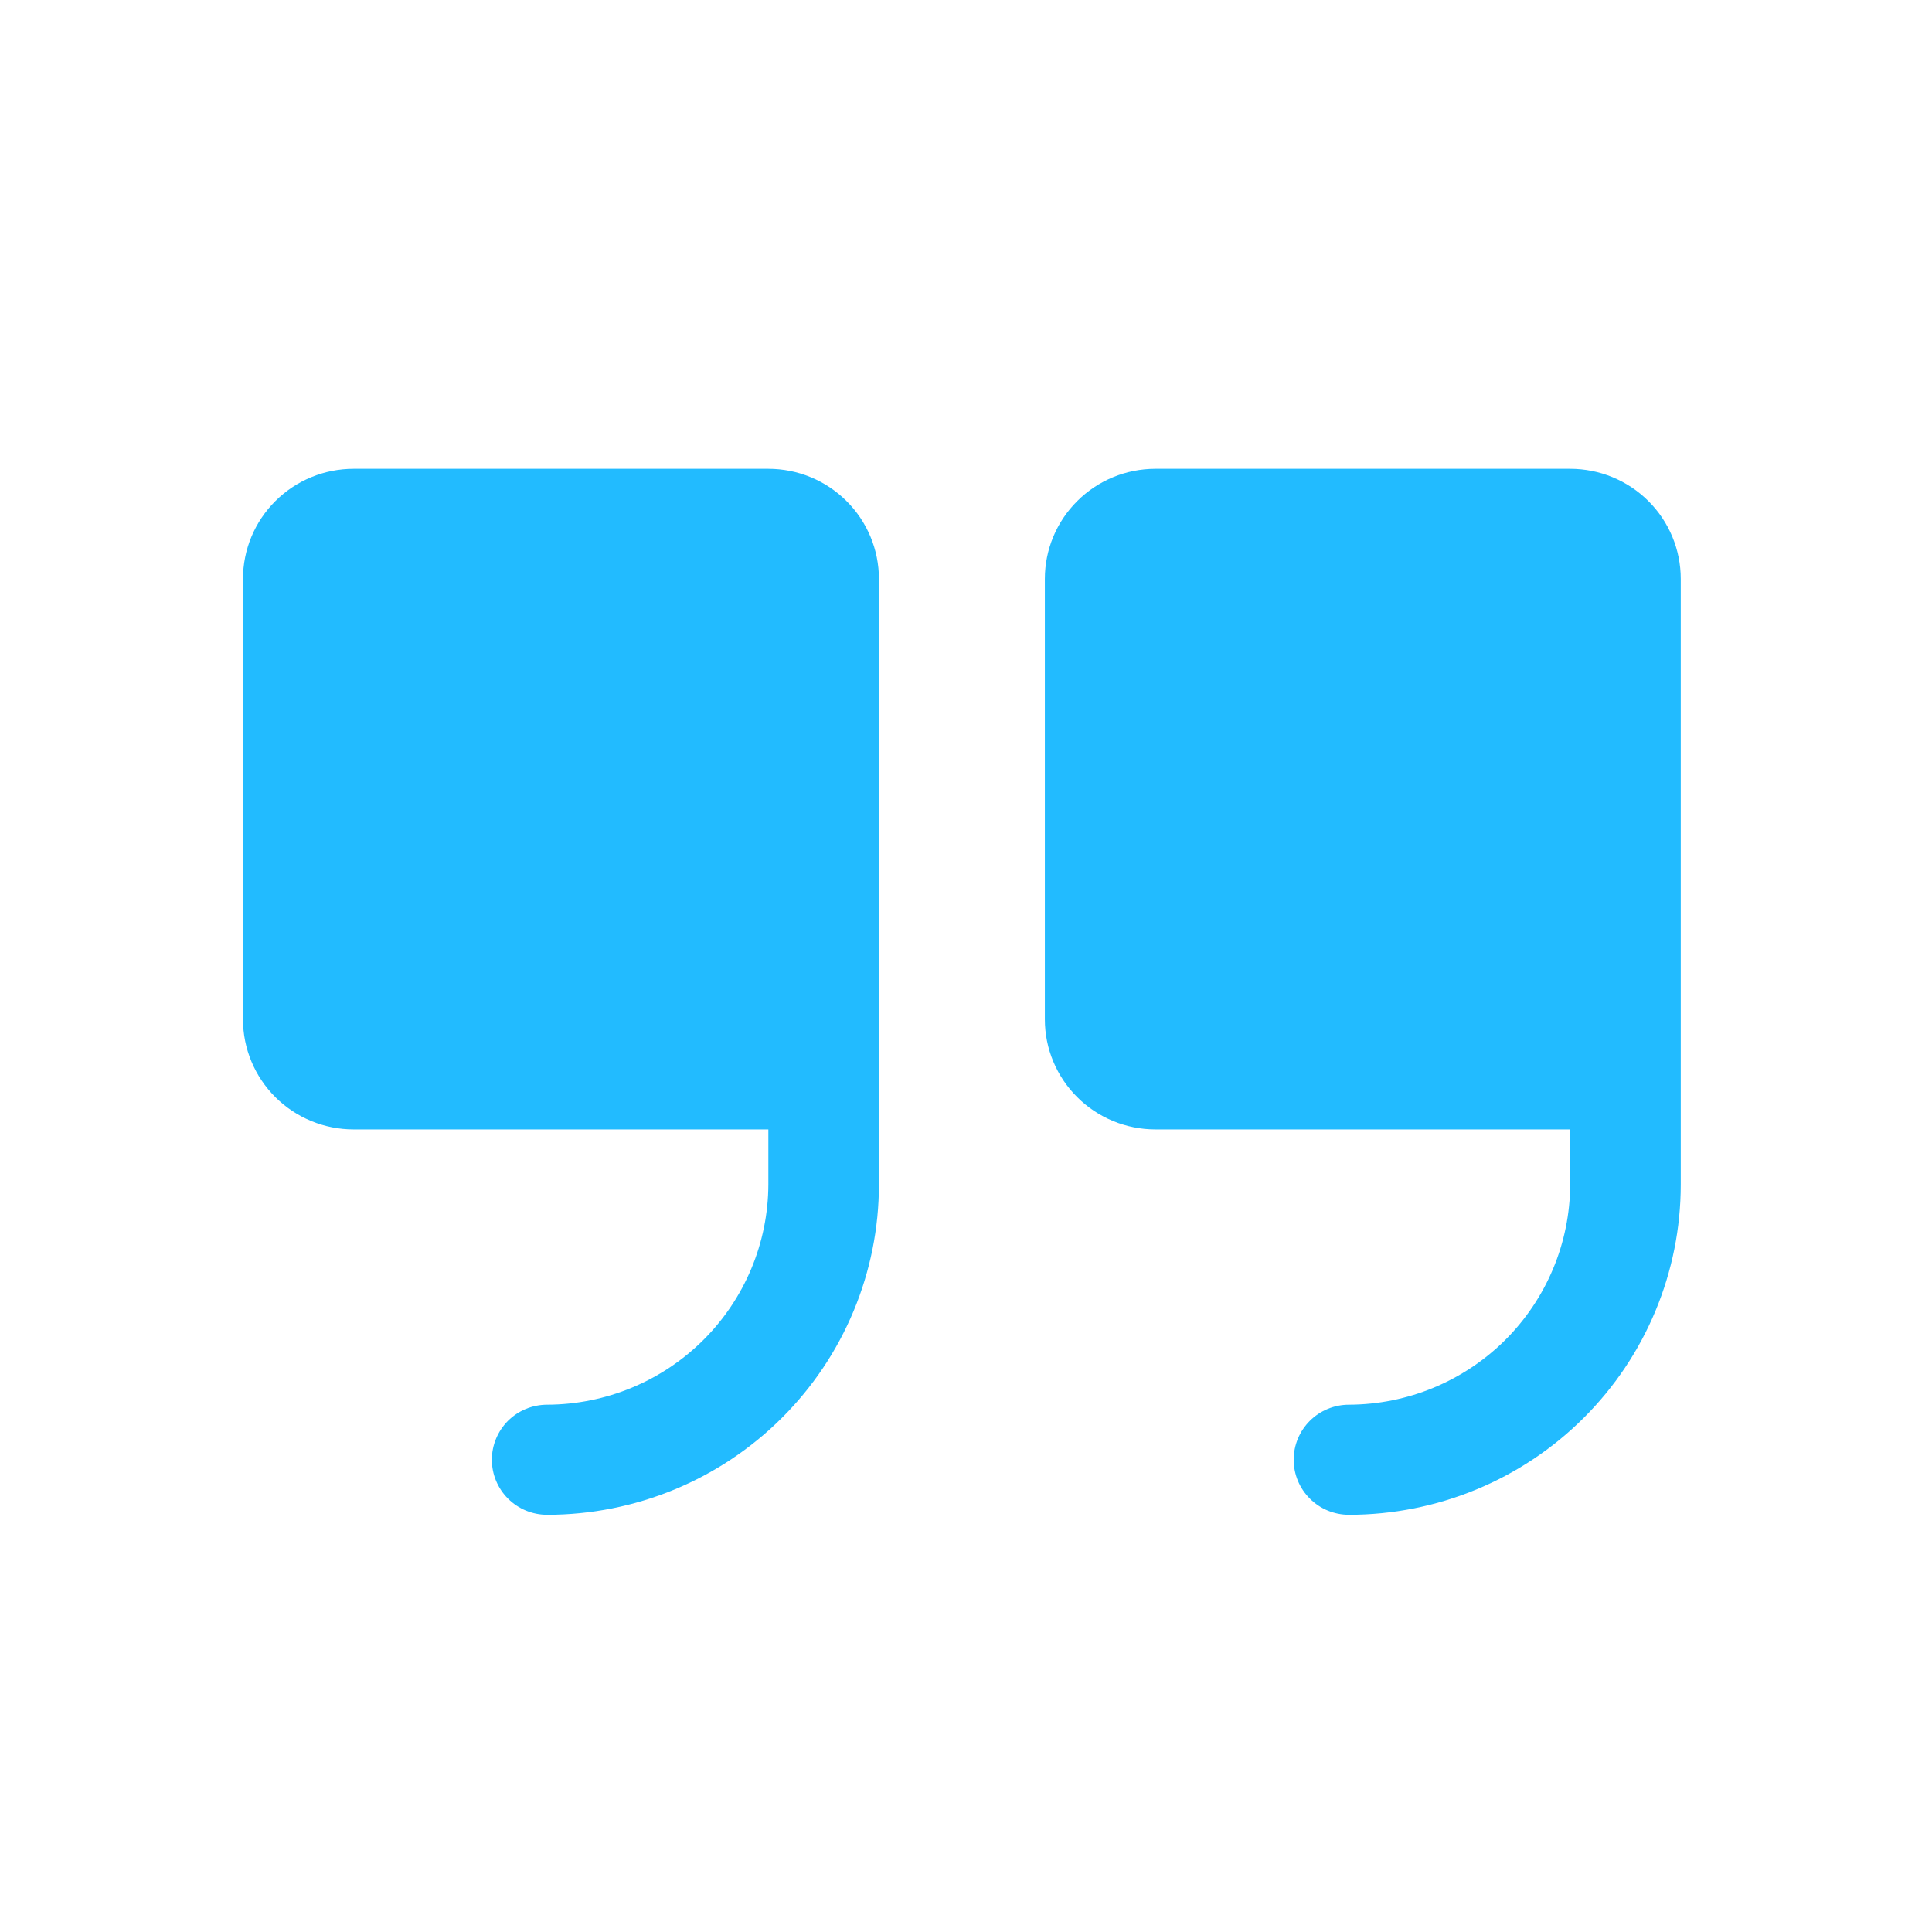 <?xml version="1.0" encoding="UTF-8"?>
<svg xmlns="http://www.w3.org/2000/svg" width="43" height="43" viewBox="0 0 43 43" fill="none">
  <path d="M19.562 12.884V26.363C19.562 28.312 18.784 30.182 17.399 31.561C16.015 32.94 14.136 33.714 12.178 33.714C11.851 33.714 11.538 33.585 11.307 33.355C11.077 33.126 10.947 32.814 10.947 32.489C10.947 32.164 11.077 31.852 11.307 31.622C11.538 31.393 11.851 31.264 12.178 31.264C13.482 31.26 14.732 30.742 15.654 29.824C16.577 28.905 17.097 27.661 17.101 26.363V25.137H7.87C7.217 25.137 6.591 24.879 6.129 24.419C5.668 23.96 5.408 23.337 5.408 22.687V12.884C5.408 12.234 5.668 11.611 6.129 11.152C6.591 10.692 7.217 10.434 7.87 10.434H17.101C17.754 10.434 18.38 10.692 18.841 11.152C19.303 11.611 19.562 12.234 19.562 12.884ZM34.947 10.434H25.716C25.063 10.434 24.437 10.692 23.976 11.152C23.514 11.611 23.255 12.234 23.255 12.884V22.687C23.255 23.337 23.514 23.96 23.976 24.419C24.437 24.879 25.063 25.137 25.716 25.137H34.947V26.363C34.943 27.661 34.423 28.905 33.501 29.824C32.578 30.742 31.328 31.26 30.024 31.264C29.697 31.264 29.384 31.393 29.154 31.622C28.923 31.852 28.793 32.164 28.793 32.489C28.793 32.814 28.923 33.126 29.154 33.355C29.384 33.585 29.697 33.714 30.024 33.714C31.982 33.714 33.861 32.94 35.245 31.561C36.63 30.182 37.408 28.312 37.408 26.363V12.884C37.408 12.234 37.149 11.611 36.688 11.152C36.226 10.692 35.6 10.434 34.947 10.434Z" fill="#22BBFF"></path>
</svg>
